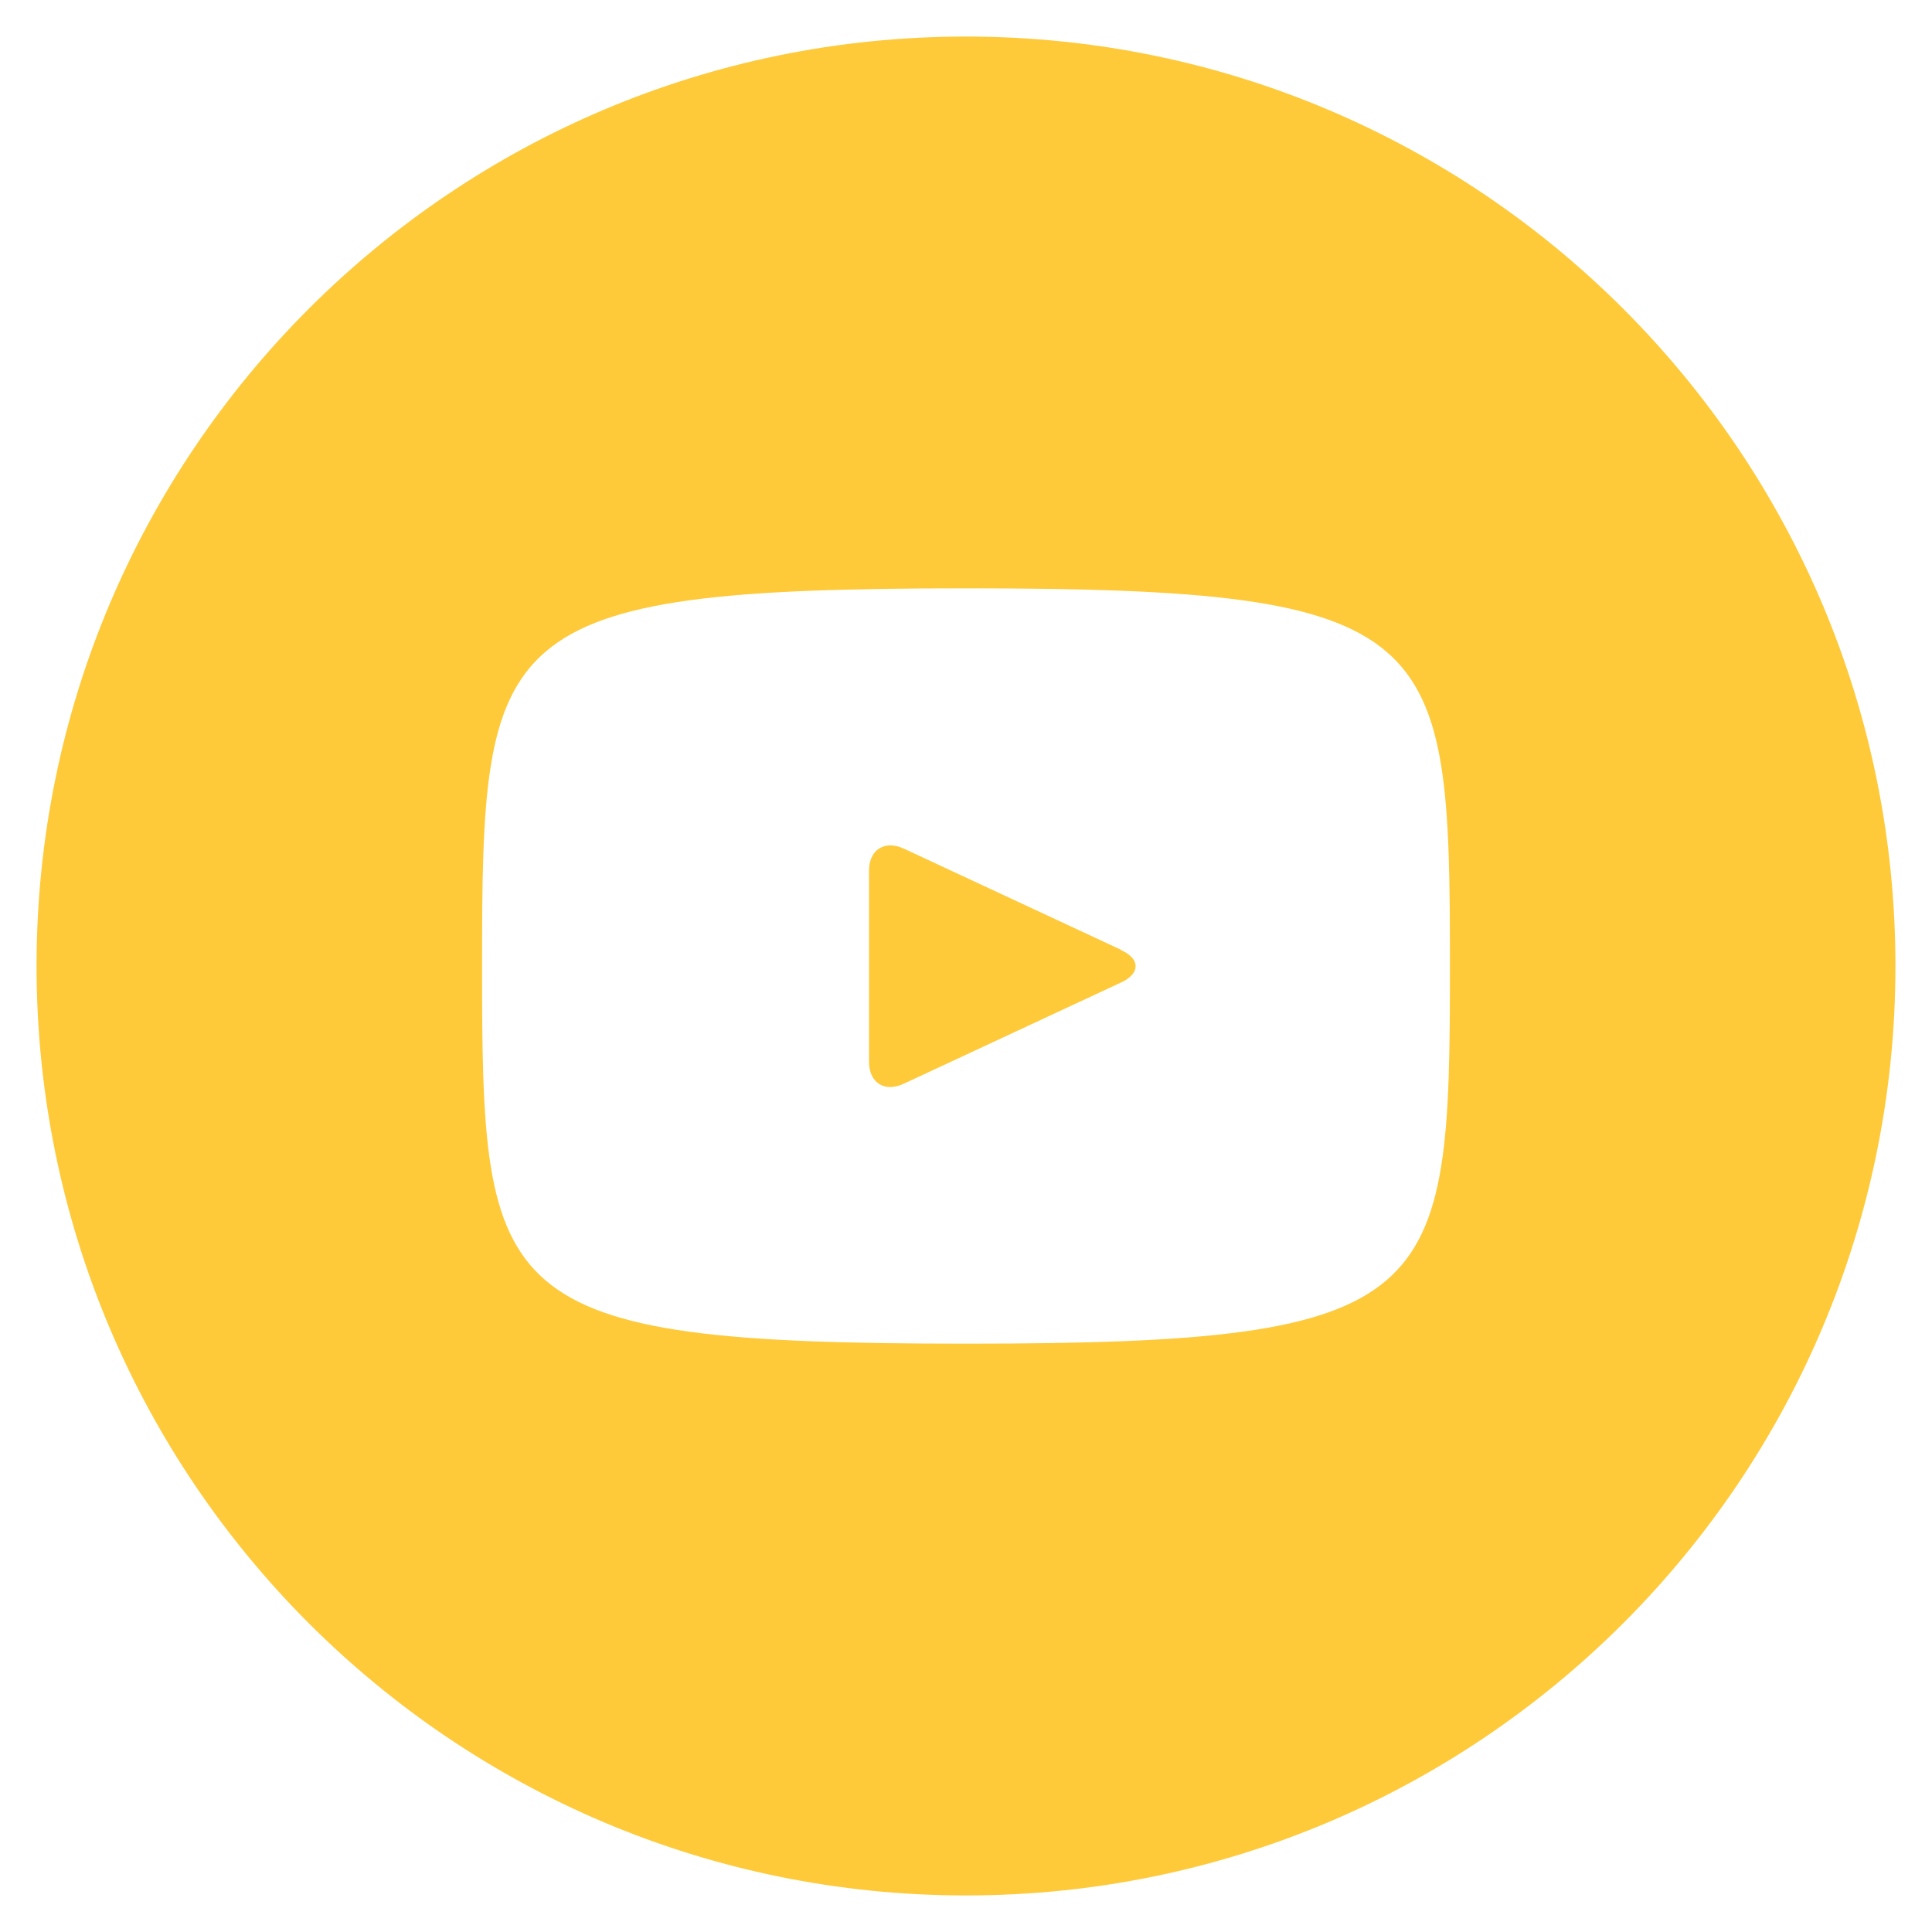 <?xml version="1.0" encoding="UTF-8"?>
<svg xmlns="http://www.w3.org/2000/svg" xmlns:xodm="http://www.corel.com/coreldraw/odm/2003" version="1.1" viewBox="0 0 623.6 623.6">
  <defs>
    <style>
      .cls-1 {
        fill: #feca3a;
      }
    </style>
  </defs>
  <!-- Generator: Adobe Illustrator 28.6.0, SVG Export Plug-In . SVG Version: 1.2.0 Build 709)  -->
  <g>
    <g id="Layer_1">
      <path class="cls-1" d="M361.9,306.6l-70.2-32.7c-6.1-2.8-11.2.3-11.2,7.1v61.7c0,6.8,5,10,11.2,7.1l70.2-32.7c6.2-2.9,6.2-7.6,0-10.4h0ZM311.8,11.8C146.1,11.8,11.8,146.1,11.8,311.8s134.3,300,300,300,300-134.3,300-300S477.5,11.8,311.8,11.8ZM311.8,433.7c-153.6,0-156.2-13.8-156.2-121.9s2.7-121.9,156.2-121.9,156.2,13.8,156.2,121.9-2.7,121.9-156.2,121.9Z"/>
    </g>
  </g>
</svg>